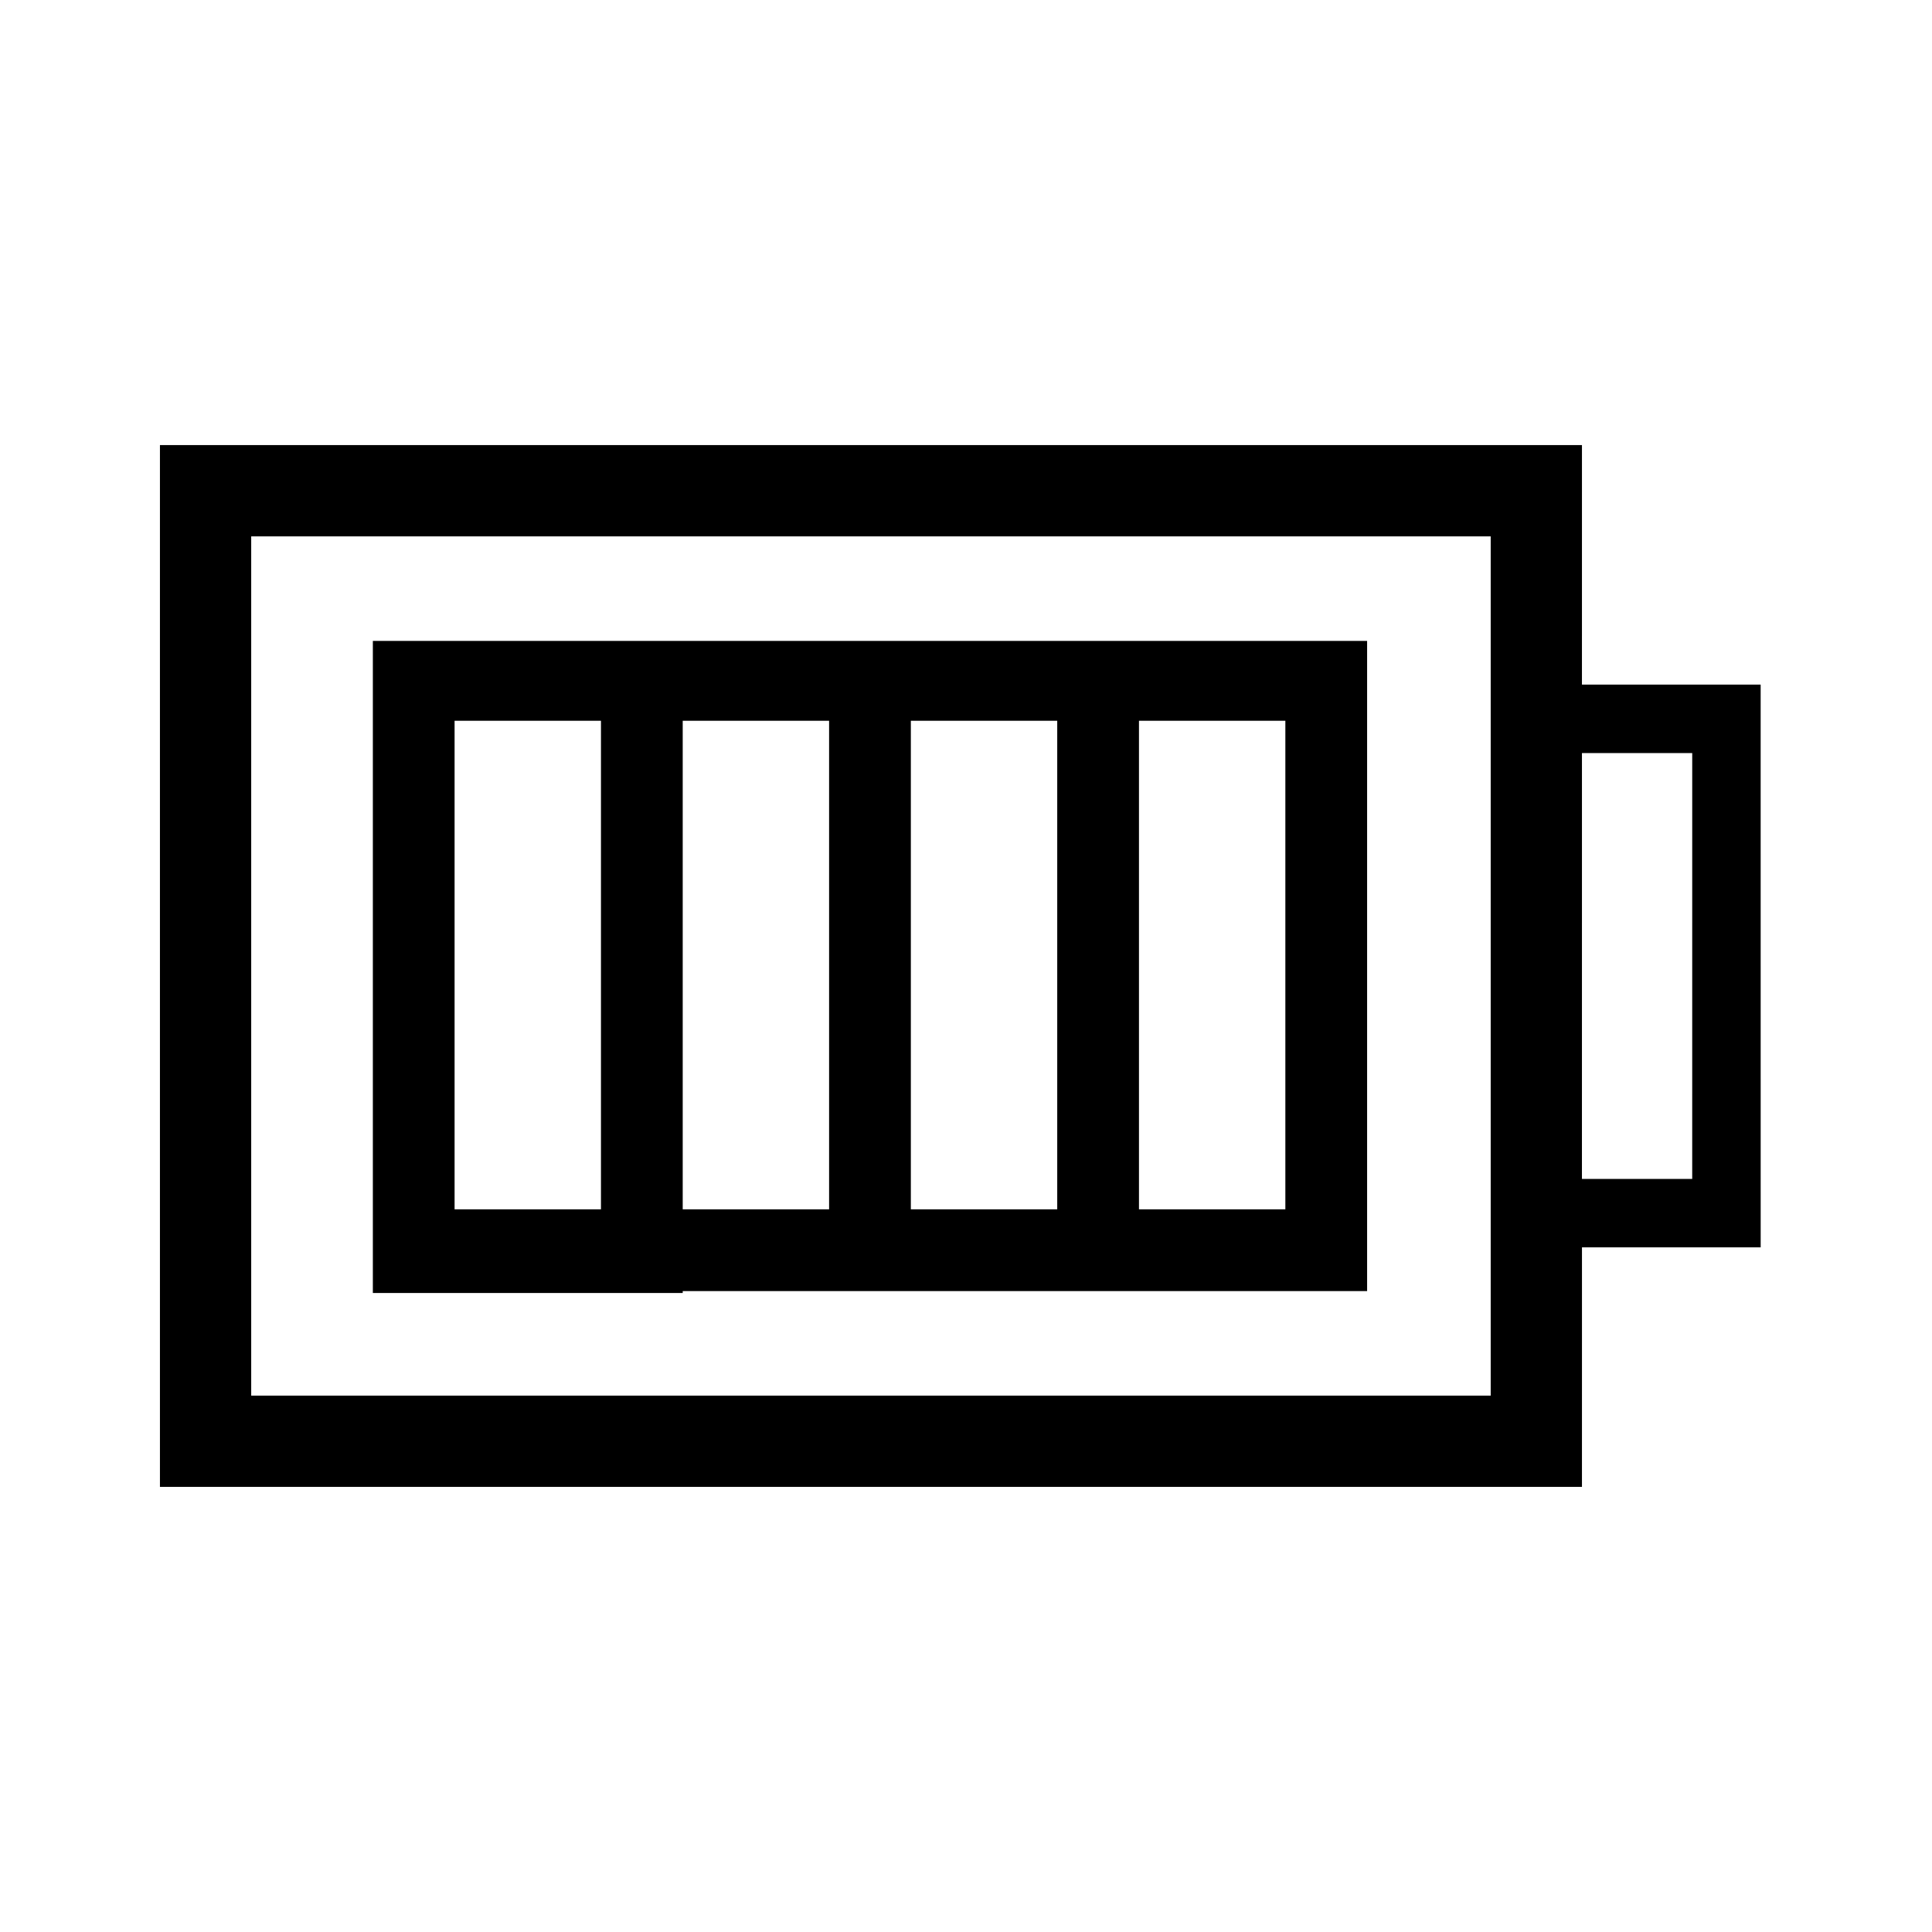 <?xml version="1.0" encoding="UTF-8"?>
<!-- Uploaded to: ICON Repo, www.iconrepo.com, Generator: ICON Repo Mixer Tools -->
<svg fill="#000000" width="800px" height="800px" version="1.1" viewBox="144 144 512 512" xmlns="http://www.w3.org/2000/svg">
 <g>
  <path d="m610.59 325.43h-47.359l0.004-63.48h-376.85v276.09h376.85l0.004-63.477h47.359zm-71.539 188.43h-328.48v-227.72h328.48zm53.402-57.434h-29.223l0.004-112.86h29.223z"/>
  <path d="m324.93 486.15h181.37v-172.3h-263.49v172.81h60.457l21.664-0.004zm120.91-151.14h38.793v129.48h-38.793zm-60.457 0h38.793v129.48h-38.793zm-60.457 0h38.793v129.48h-38.793zm-60.457 129.98v-129.98h38.793v129.48l-38.793-0.004z"/>
 </g>
</svg>
